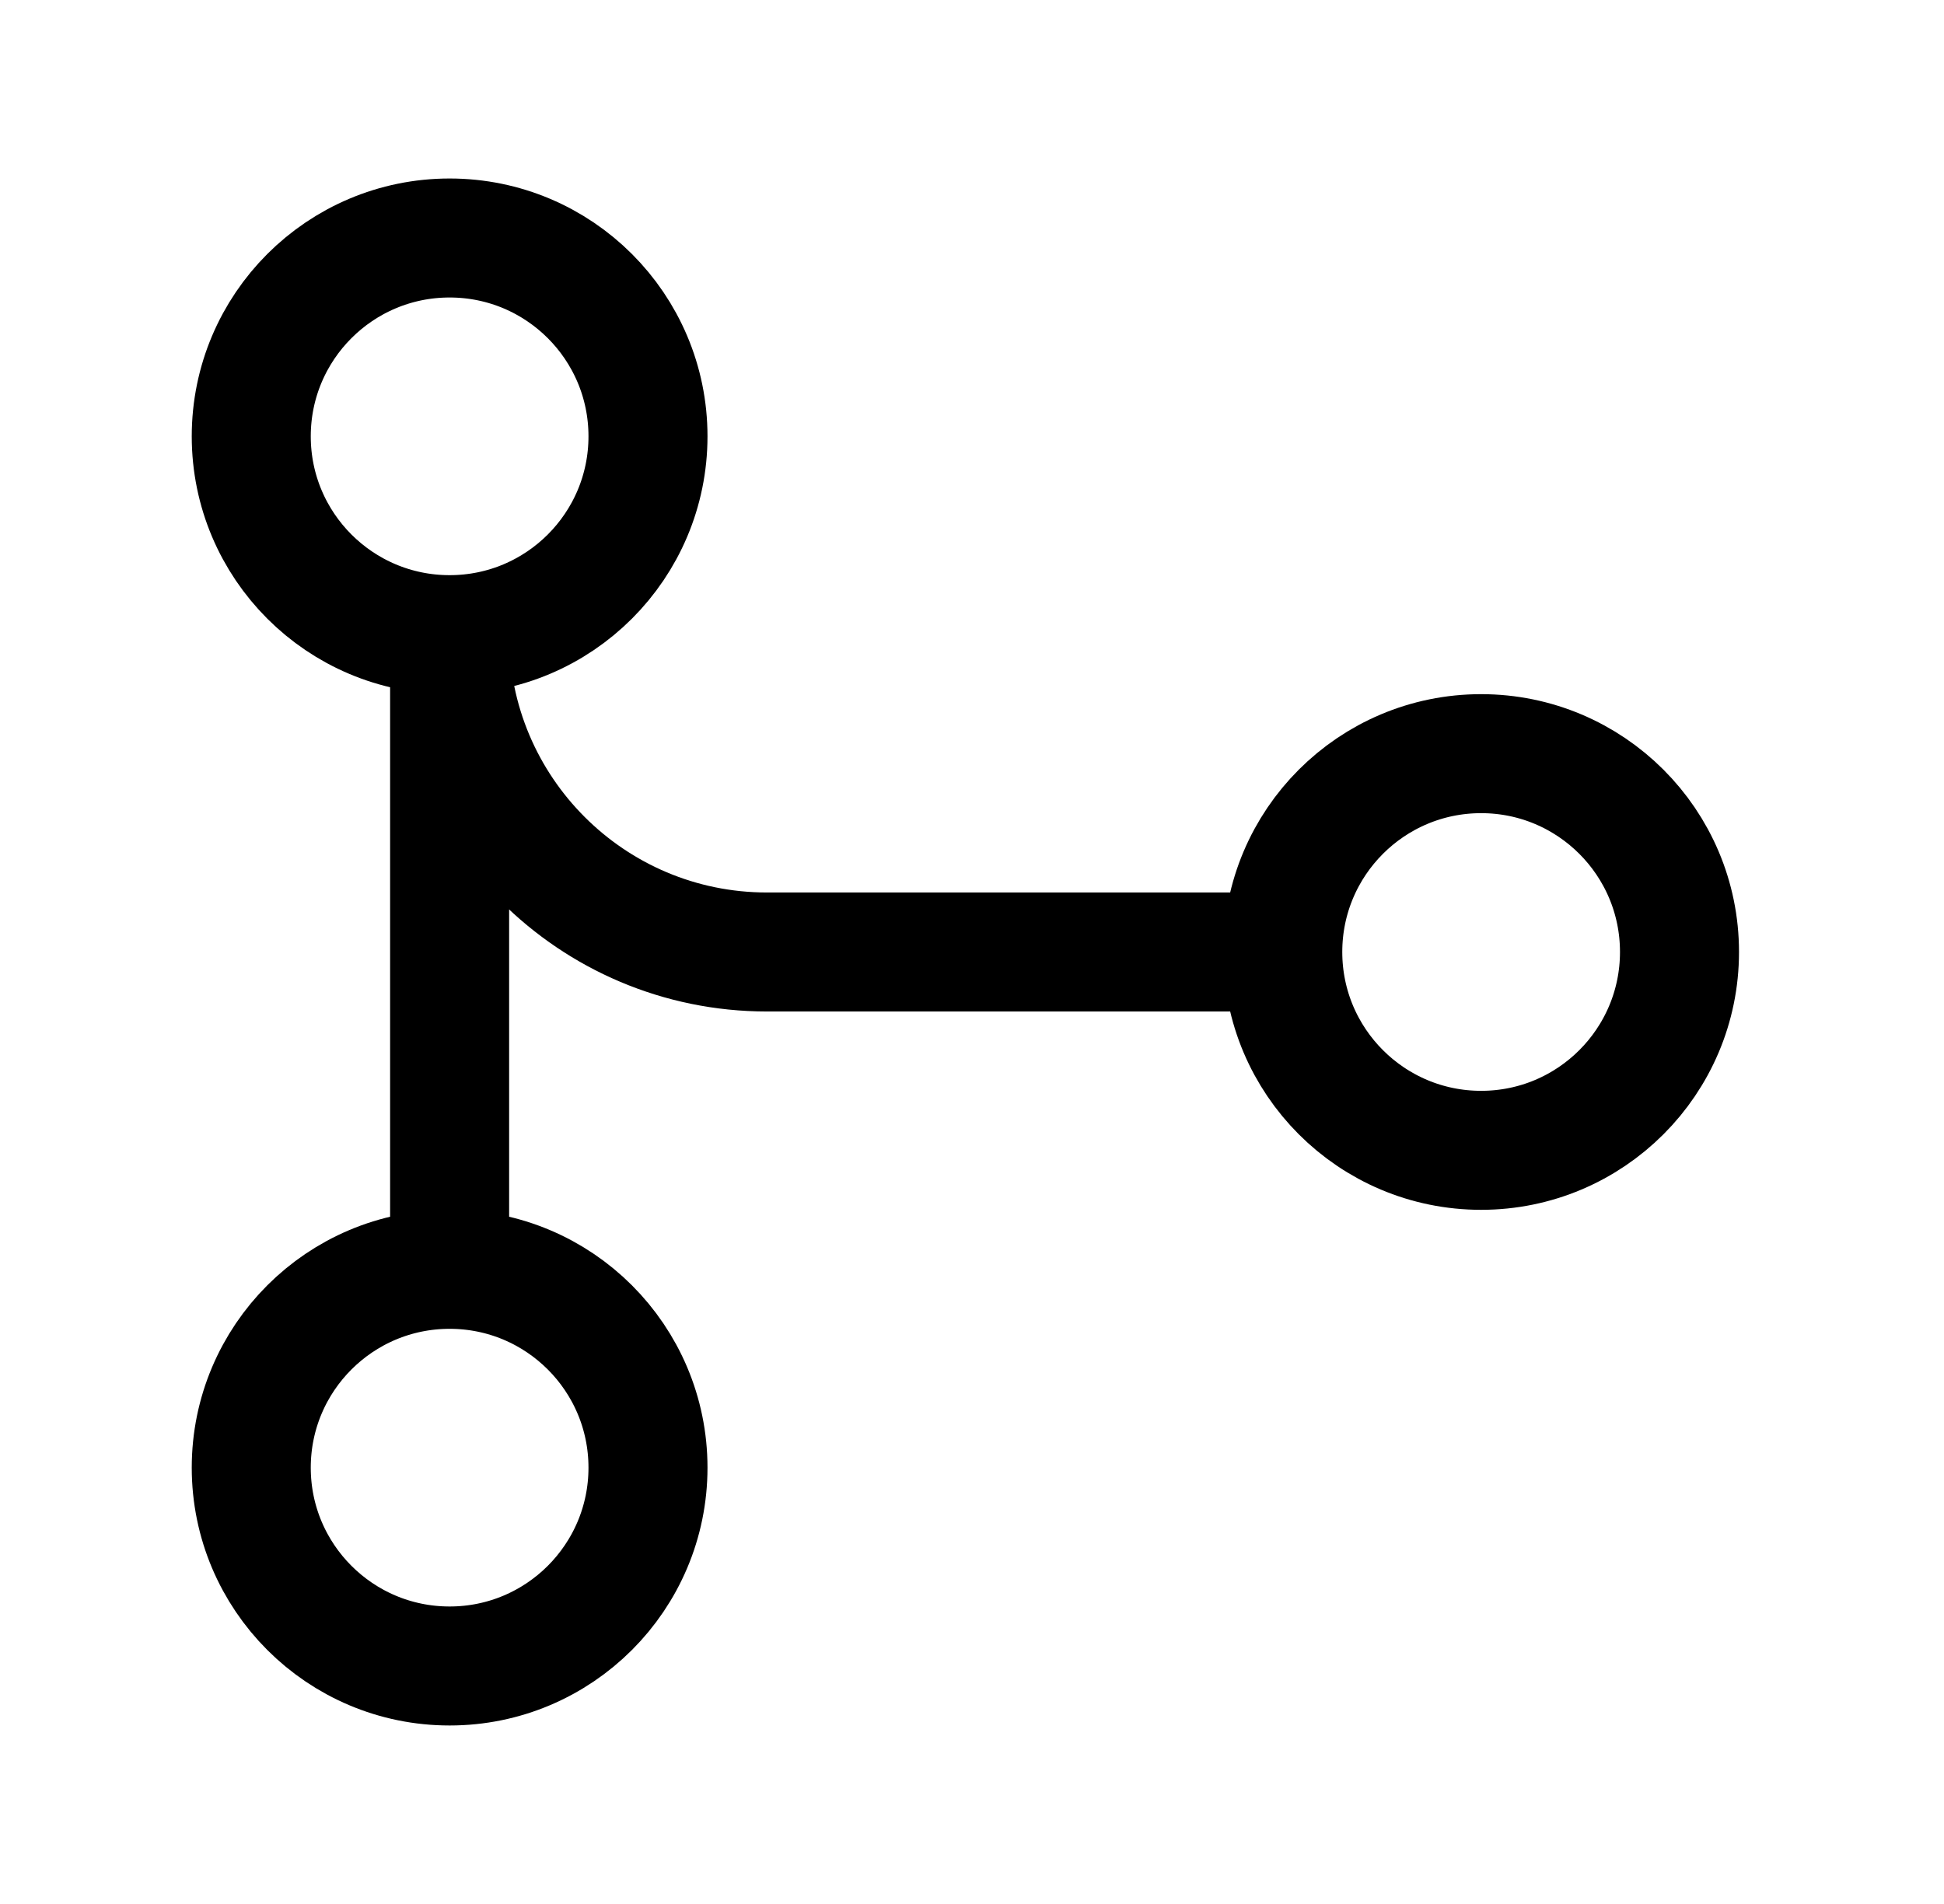 <svg width="49" height="48" viewBox="0 0 49 48" fill="none" xmlns="http://www.w3.org/2000/svg">
<g id="Platform Events">
<path id="Vector" d="M11.333 16C14.094 16 16.333 13.761 16.333 11C16.333 8.239 14.094 6 11.333 6C8.572 6 6.333 8.239 6.333 11C6.333 13.761 8.572 16 11.333 16ZM11.333 16V32M11.333 16C11.333 20.418 14.915 24 19.333 24H32.333M11.333 32C8.572 32 6.333 34.239 6.333 37C6.333 39.761 8.572 42 11.333 42C14.094 42 16.333 39.761 16.333 37C16.333 34.239 14.094 32 11.333 32ZM32.333 24C32.333 26.761 34.572 29 37.333 29C40.094 29 42.333 26.761 42.333 24C42.333 21.239 40.094 19 37.333 19C34.572 19 32.333 21.239 32.333 24Z" stroke="black" stroke-width="3" stroke-linecap="round" stroke-linejoin="round"/>
</g>
</svg>
